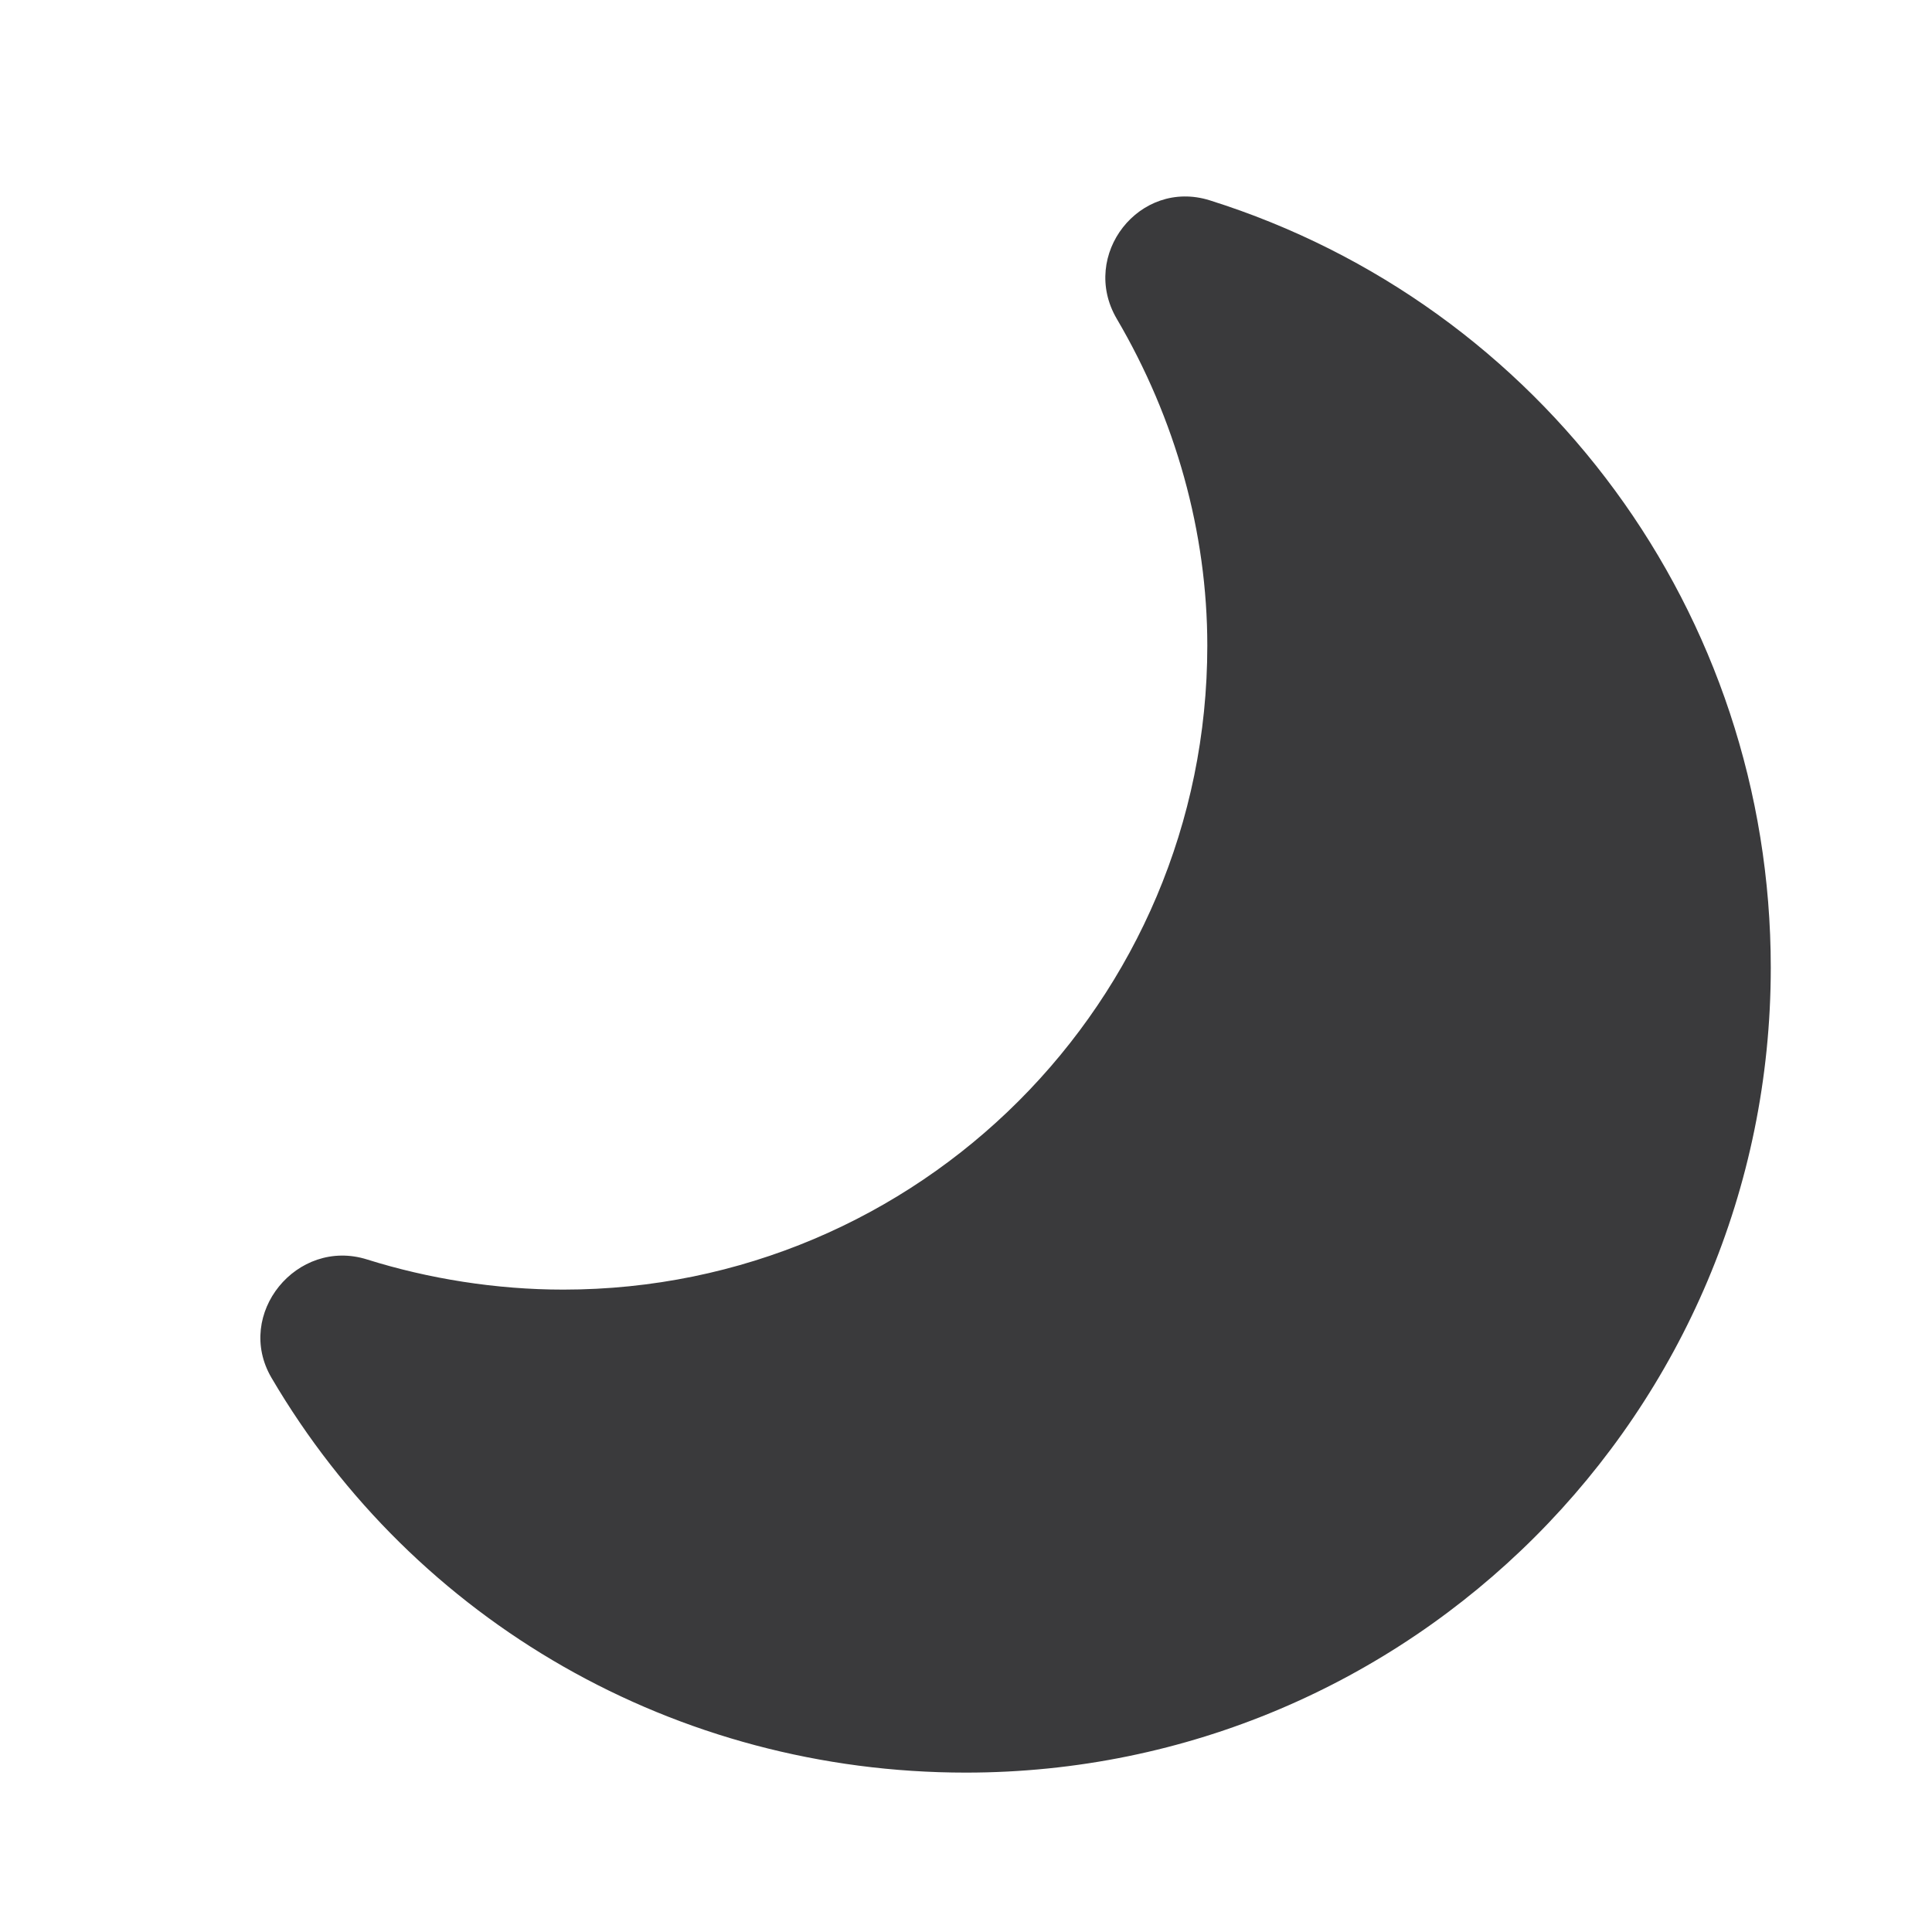 <svg xmlns="http://www.w3.org/2000/svg" width="20" height="20" viewBox="0 0 20 20"
     fill="none">
    <path
        d="M12.524 2.074C11.796 1.845 11.175 2.64 11.56 3.299C12.17 4.337 12.498 5.509 12.498 6.684C12.498 10.365 9.513 13.35 5.831 13.35C5.138 13.35 4.437 13.238 3.8 13.038C3.073 12.809 2.425 13.604 2.81 14.262C4.292 16.789 6.999 18.35 9.998 18.35C14.6 18.35 18.331 14.619 18.331 10.017C18.331 6.349 15.964 3.156 12.524 2.074Z"
        fill="#3A3A3C"
    />
</svg>